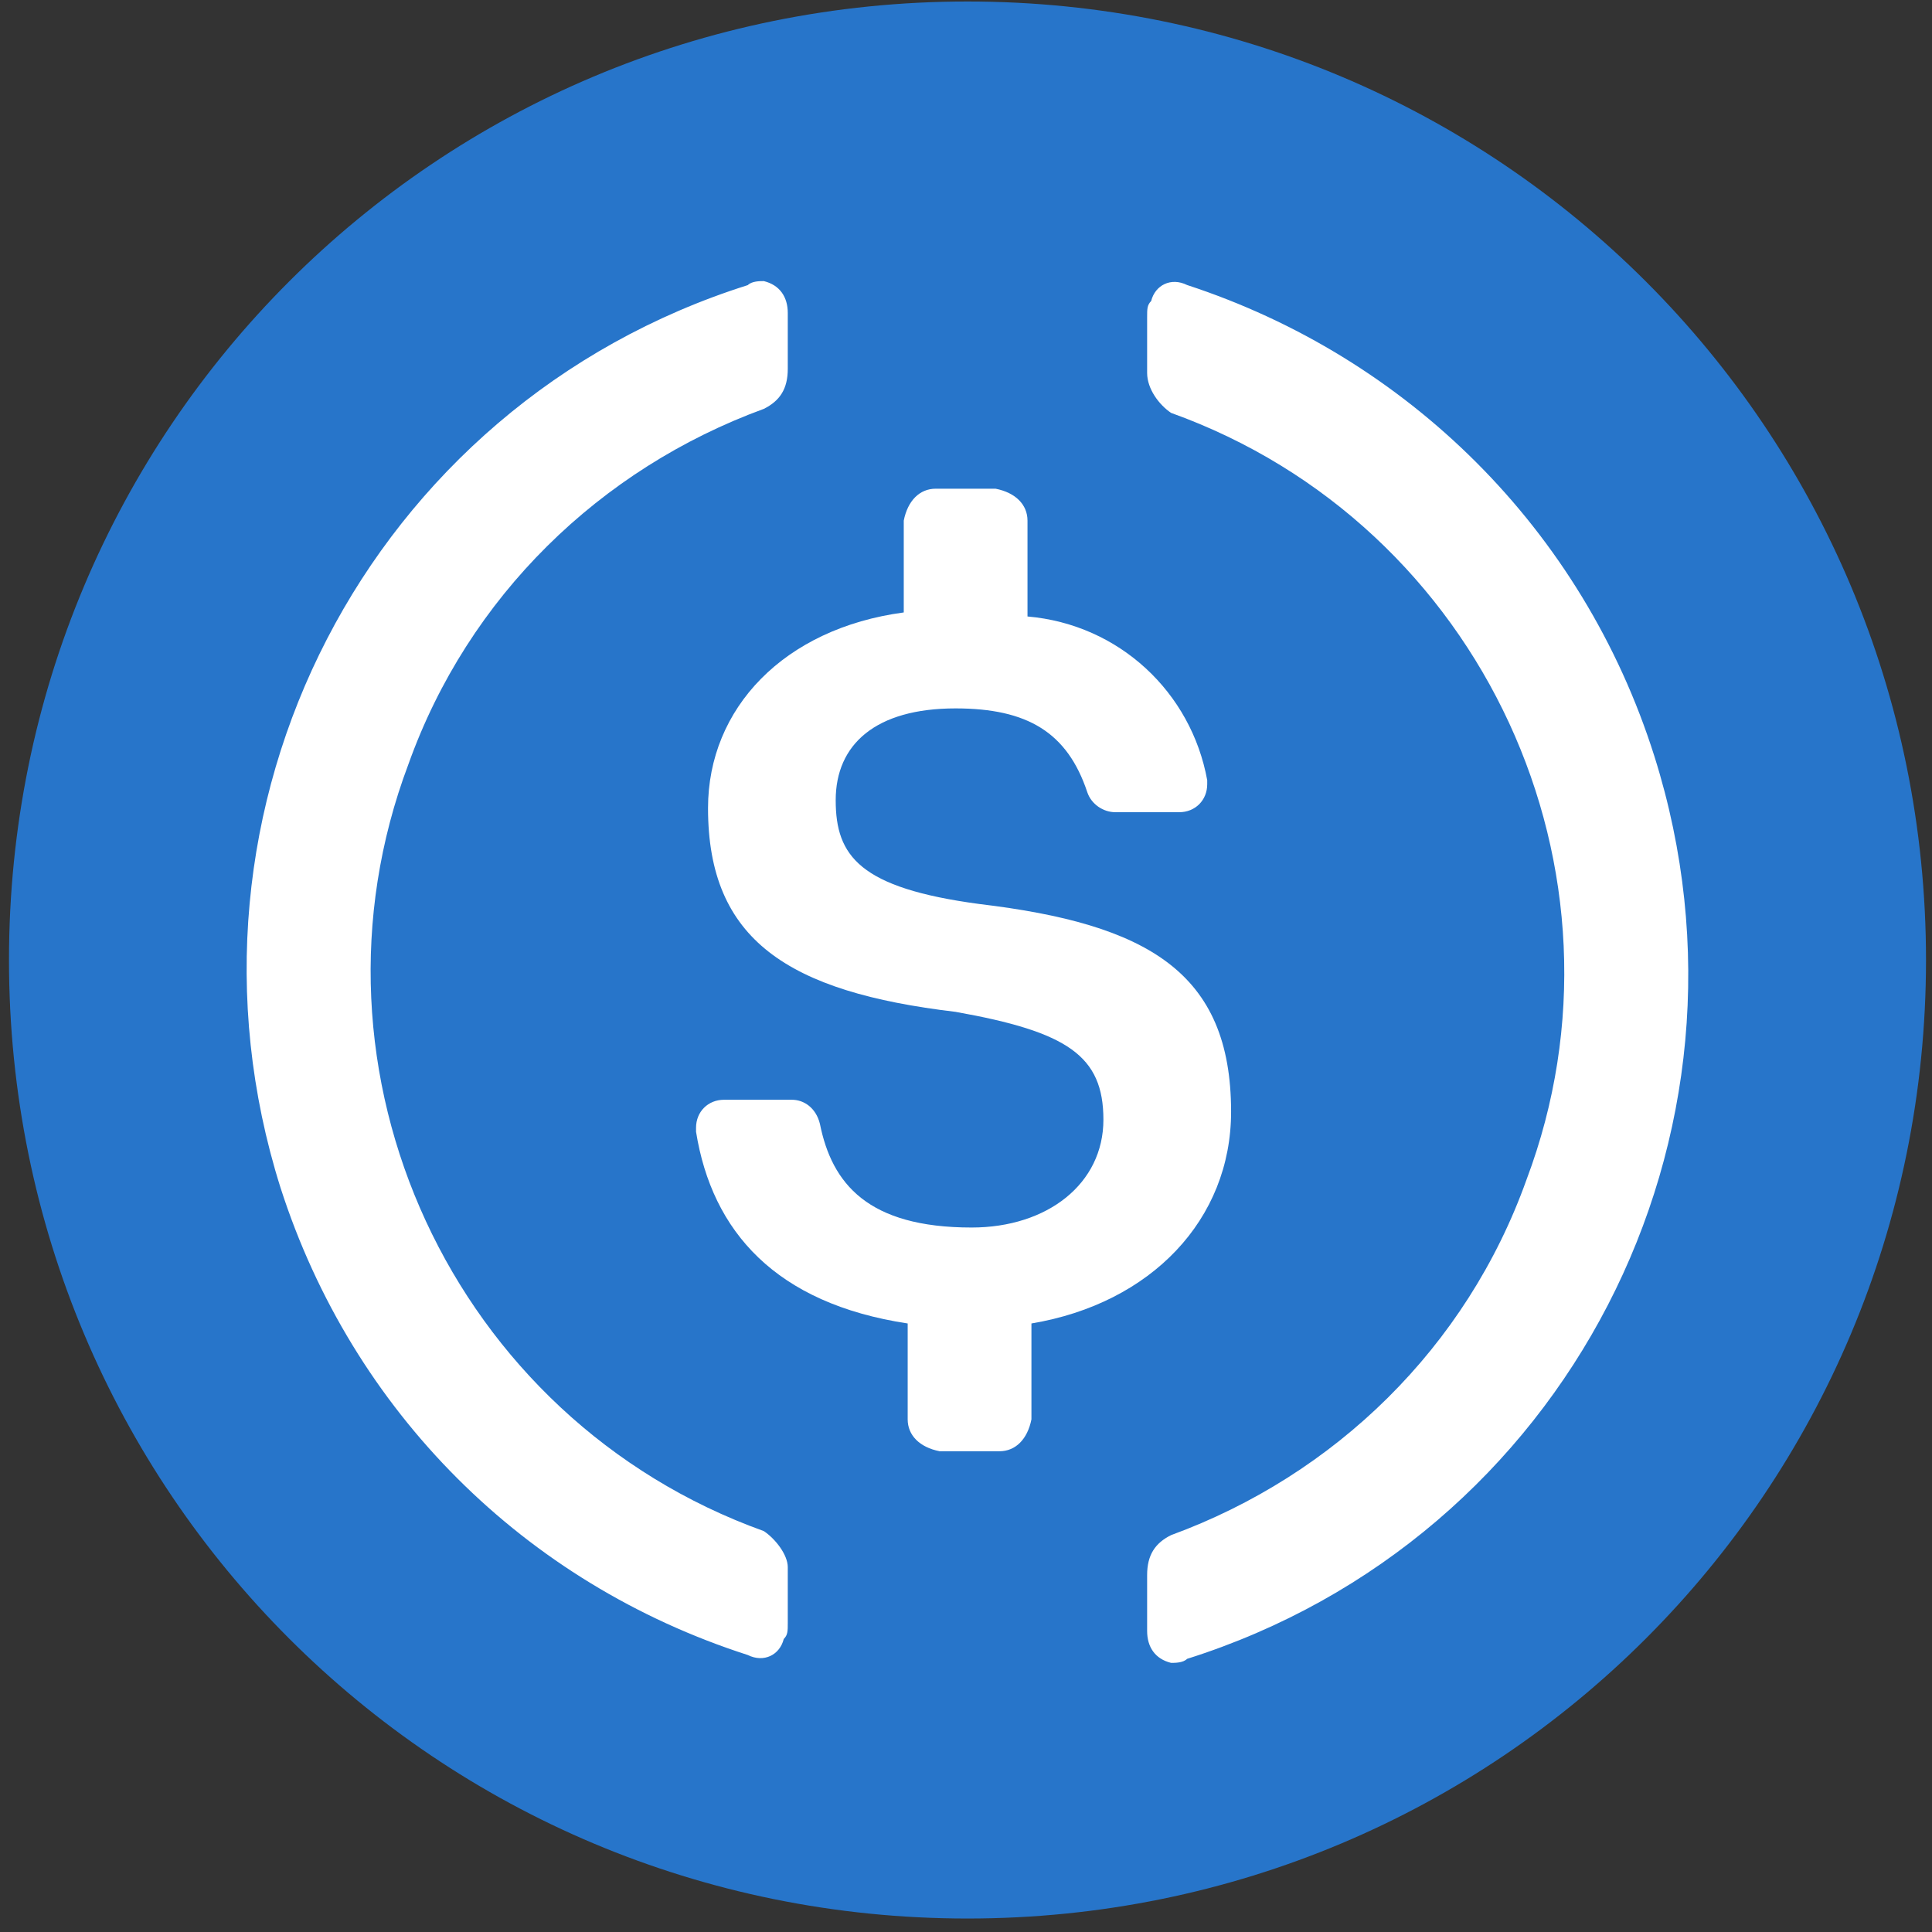 <svg width="129" height="129" viewBox="0 0 129 129" fill="none" xmlns="http://www.w3.org/2000/svg">
<rect x="0" y="0" width="129" height="129" fill="#333333" stroke="none"/>
<path d="M64.6 128.1C100.069 128.1 128.6 99.568 128.6 64.1C128.6 28.631 100.069 0.1 64.6 0.1C29.131 0.1 0.6 28.631 0.6 64.1C0.6 99.568 29.131 128.1 64.6 128.1Z" fill="#2775CA"/>
<path d="M82.2 74.231C82.2 64.9 76.6 61.7 65.4 60.362C57.4 59.293 55.8 57.162 55.8 53.431C55.8 49.7 58.469 47.3 63.8 47.3C68.6 47.3 71.269 48.9 72.6 52.9C72.869 53.7 73.669 54.231 74.469 54.231H78.737C79.806 54.231 80.606 53.431 80.606 52.362V52.093C79.537 46.224 74.737 41.693 68.606 41.162V34.762C68.606 33.693 67.806 32.893 66.475 32.631H62.475C61.406 32.631 60.606 33.431 60.344 34.762V40.893C52.344 41.962 47.275 47.293 47.275 53.962C47.275 62.762 52.606 66.231 63.806 67.562C71.275 68.893 73.675 70.493 73.675 74.762C73.675 79.031 69.944 81.962 64.875 81.962C57.944 81.962 55.544 79.031 54.744 75.031C54.475 73.962 53.675 73.431 52.875 73.431H48.344C47.275 73.431 46.475 74.231 46.475 75.3V75.569C47.544 82.237 51.806 87.037 60.606 88.368V94.769C60.606 95.837 61.406 96.637 62.737 96.9H66.737C67.806 96.9 68.606 96.1 68.869 94.769V88.368C76.862 87.031 82.2 81.431 82.2 74.231Z" fill="white"/>
<path d="M51 102.231C30.2 94.762 19.531 71.562 27.269 51.031C31.269 39.831 40.069 31.3 51 27.3C52.069 26.769 52.6 25.969 52.6 24.631V20.9C52.6 19.831 52.069 19.031 51 18.769C50.731 18.769 50.2 18.769 49.931 19.037C24.6 27.037 10.731 53.969 18.731 79.306C23.531 94.237 35 105.706 49.931 110.506C51 111.037 52.063 110.506 52.331 109.437C52.6 109.169 52.6 108.906 52.6 108.369V104.637C52.6 103.831 51.8 102.769 51 102.231ZM79.263 19.031C78.194 18.5 77.131 19.031 76.863 20.1C76.594 20.369 76.594 20.631 76.594 21.169V24.9C76.594 25.969 77.394 27.031 78.194 27.569C98.994 35.037 109.663 58.237 101.925 78.769C97.925 89.969 89.125 98.5 78.194 102.5C77.125 103.031 76.594 103.831 76.594 105.169V108.9C76.594 109.969 77.125 110.769 78.194 111.031C78.463 111.031 78.994 111.031 79.263 110.762C104.594 102.762 118.463 75.831 110.463 50.493C105.663 35.3 93.931 23.831 79.263 19.031Z" fill="white"/>
</svg>
